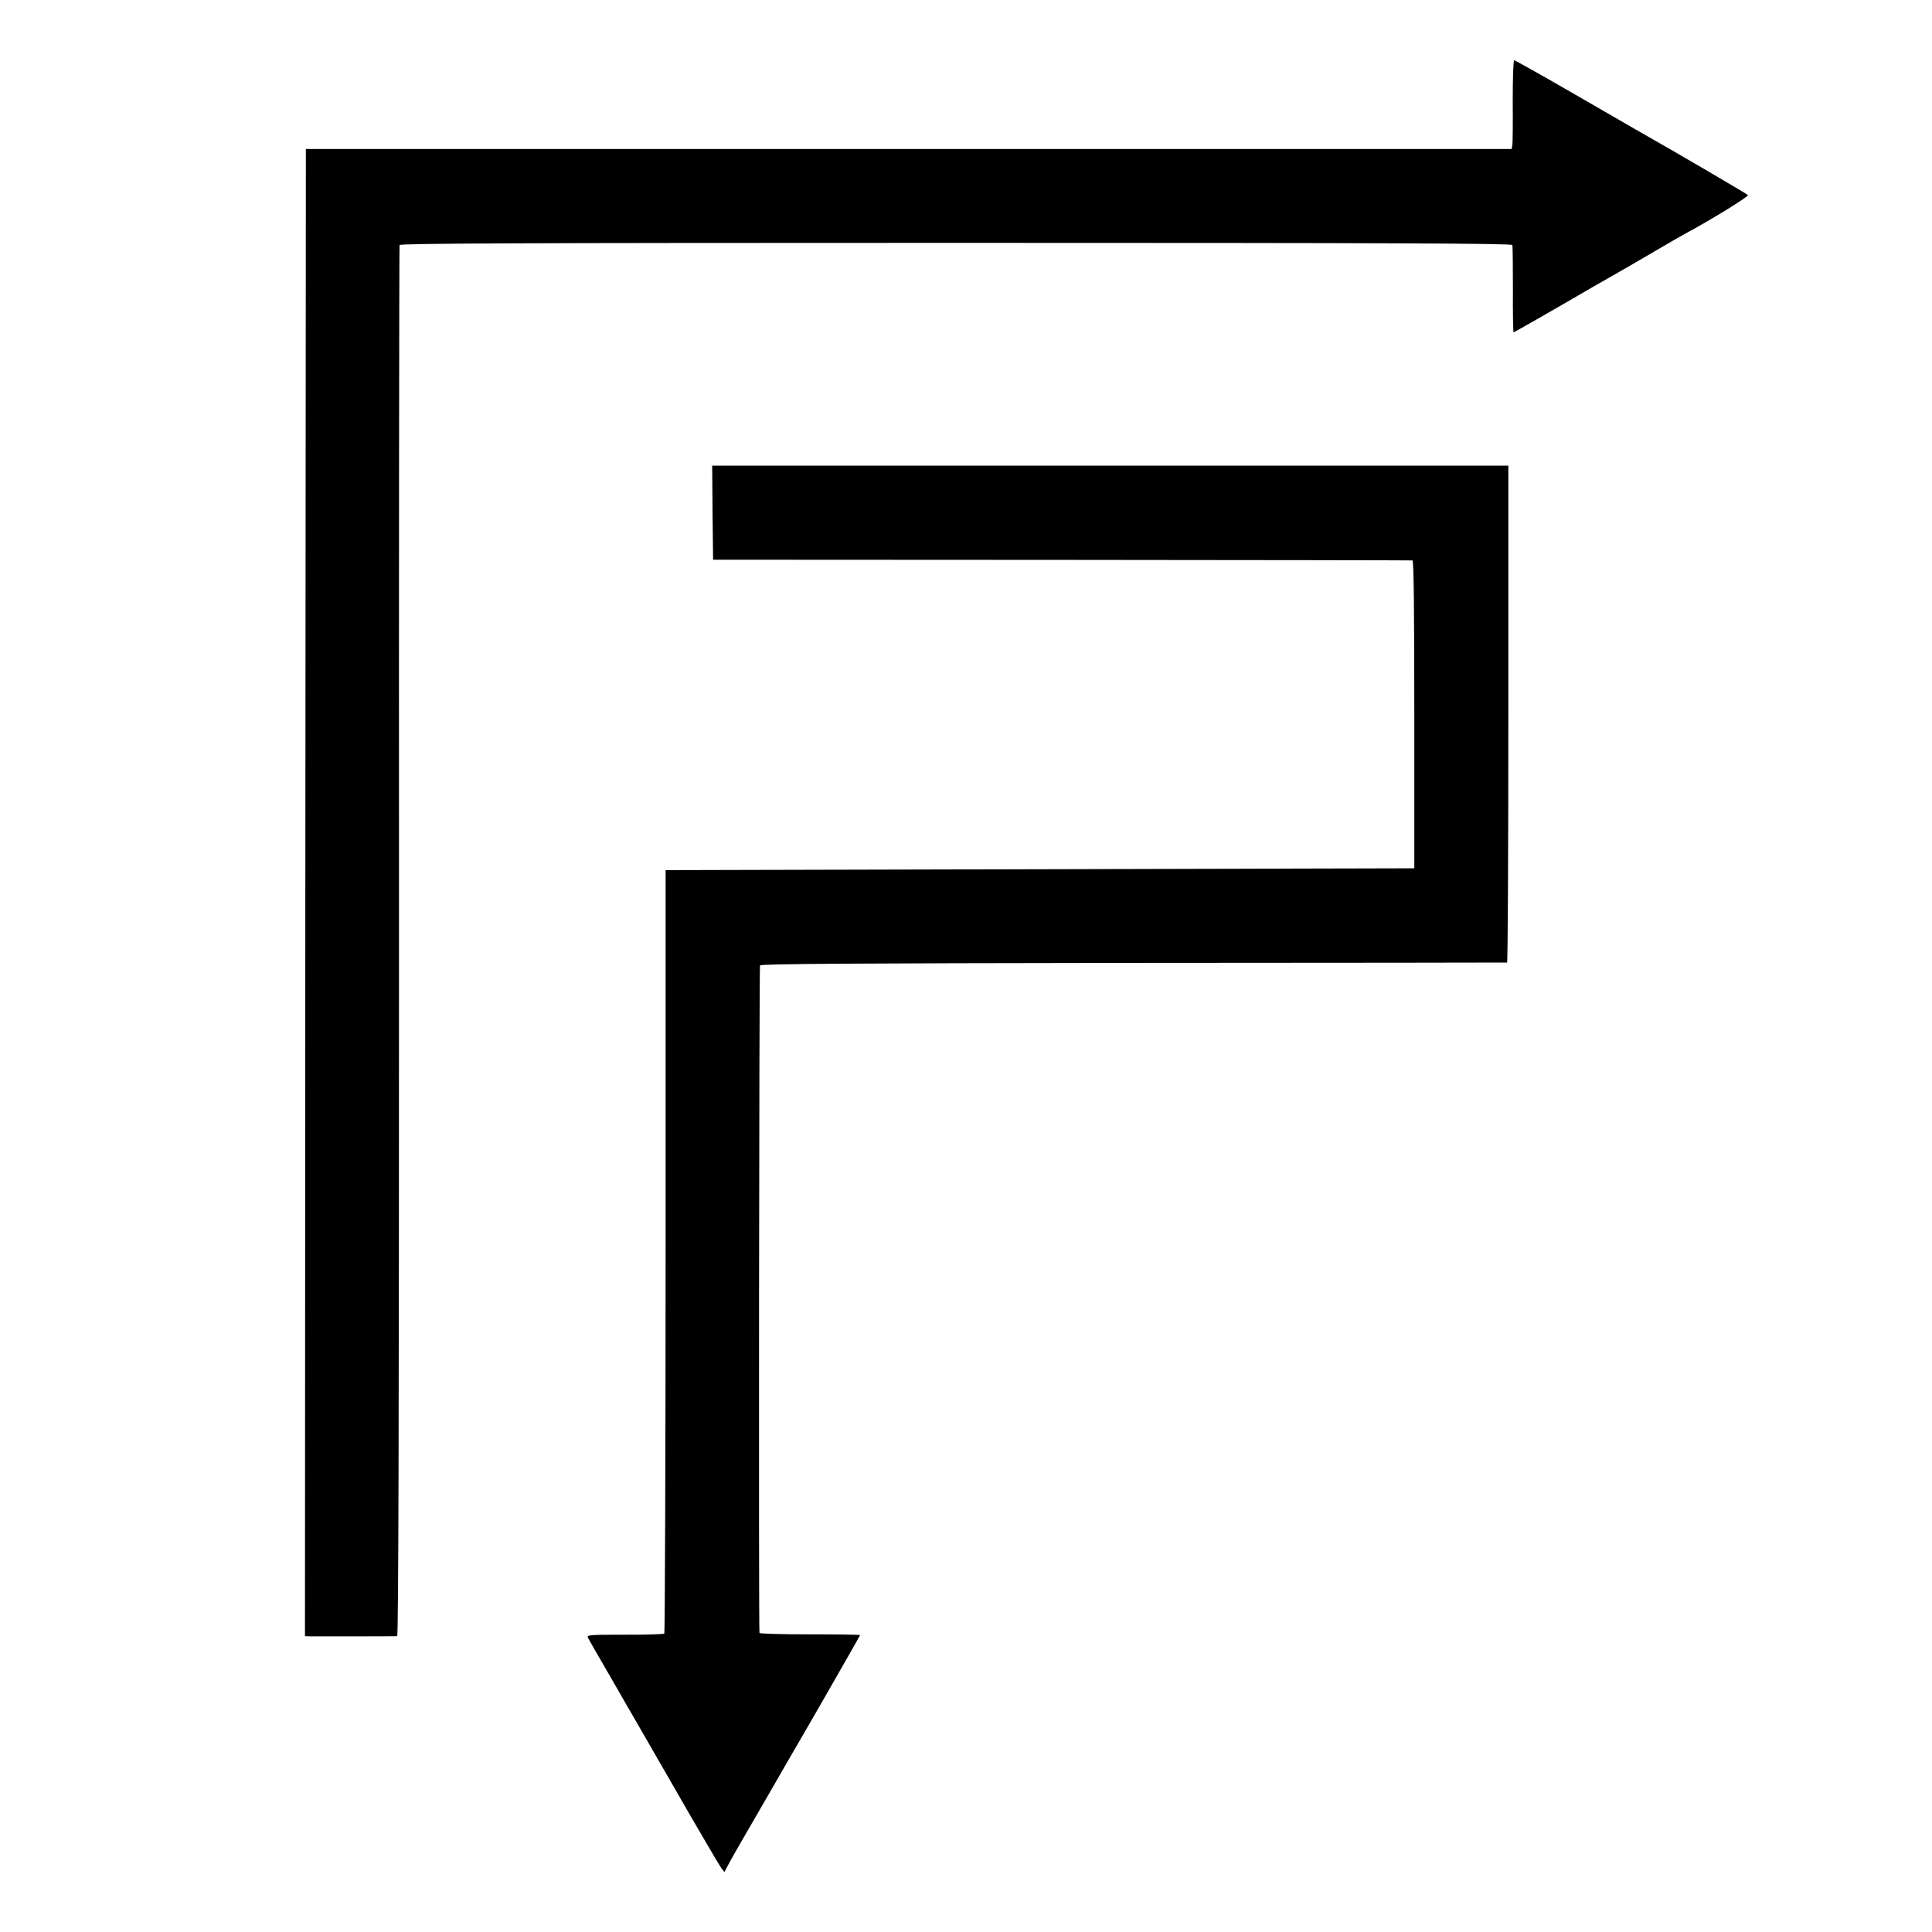 <?xml version="1.0" standalone="no"?>
<!DOCTYPE svg PUBLIC "-//W3C//DTD SVG 20010904//EN"
 "http://www.w3.org/TR/2001/REC-SVG-20010904/DTD/svg10.dtd">
<svg version="1.0" xmlns="http://www.w3.org/2000/svg"
 width="1058pt" height="1058pt" viewBox="0 0 1058 1058"
 preserveAspectRatio="xMidYMid meet">
<g transform="translate(0,1058) scale(0.1,-0.1)"
fill="#000000" stroke="none">
<path d="M8284 10028 c1 -123 0 -232 -2 -243 l-4 -21 -3301 0 -3302 0 -3
-4072 -2 -4072 42 -1 c52 0 449 0 463 1 7 0 10 1225 10 3803 -1 2091 1 3808 3
3815 3 9 622 12 3047 12 2426 0 3044 -3 3047 -12 2 -7 3 -118 3 -245 -1 -128
1 -233 4 -233 3 0 267 151 393 225 9 6 61 35 115 66 54 30 167 96 251 145 83
49 165 96 180 104 142 76 351 205 344 212 -7 7 -418 248 -582 340 -19 11 -182
105 -362 209 -180 104 -331 189 -336 189 -5 0 -8 -100 -8 -222z"/>
<path d="M3902 7773 l3 -258 1910 -1 c1051 -1 1915 -2 1920 -3 7 -1 10 -281
10 -843 l0 -843 -2050 -5 -2050 -5 0 -2087 c0 -1148 -4 -2090 -7 -2094 -4 -3
-102 -7 -217 -6 -203 0 -210 -1 -200 -19 5 -10 51 -90 101 -176 50 -87 99
-171 108 -188 10 -16 58 -100 107 -185 49 -85 158 -275 243 -422 85 -146 161
-276 170 -288 l17 -22 20 38 c11 22 62 111 113 199 51 88 101 174 110 190 9
17 126 218 259 448 132 230 241 420 241 423 0 2 -124 4 -275 4 -151 0 -275 3
-276 8 -5 42 -2 3647 3 3655 5 9 517 12 2045 14 1121 0 2041 2 2046 2 4 1 7
613 7 1361 l0 1360 -2180 0 -2180 0 2 -257z"/>
</g>
</svg>
